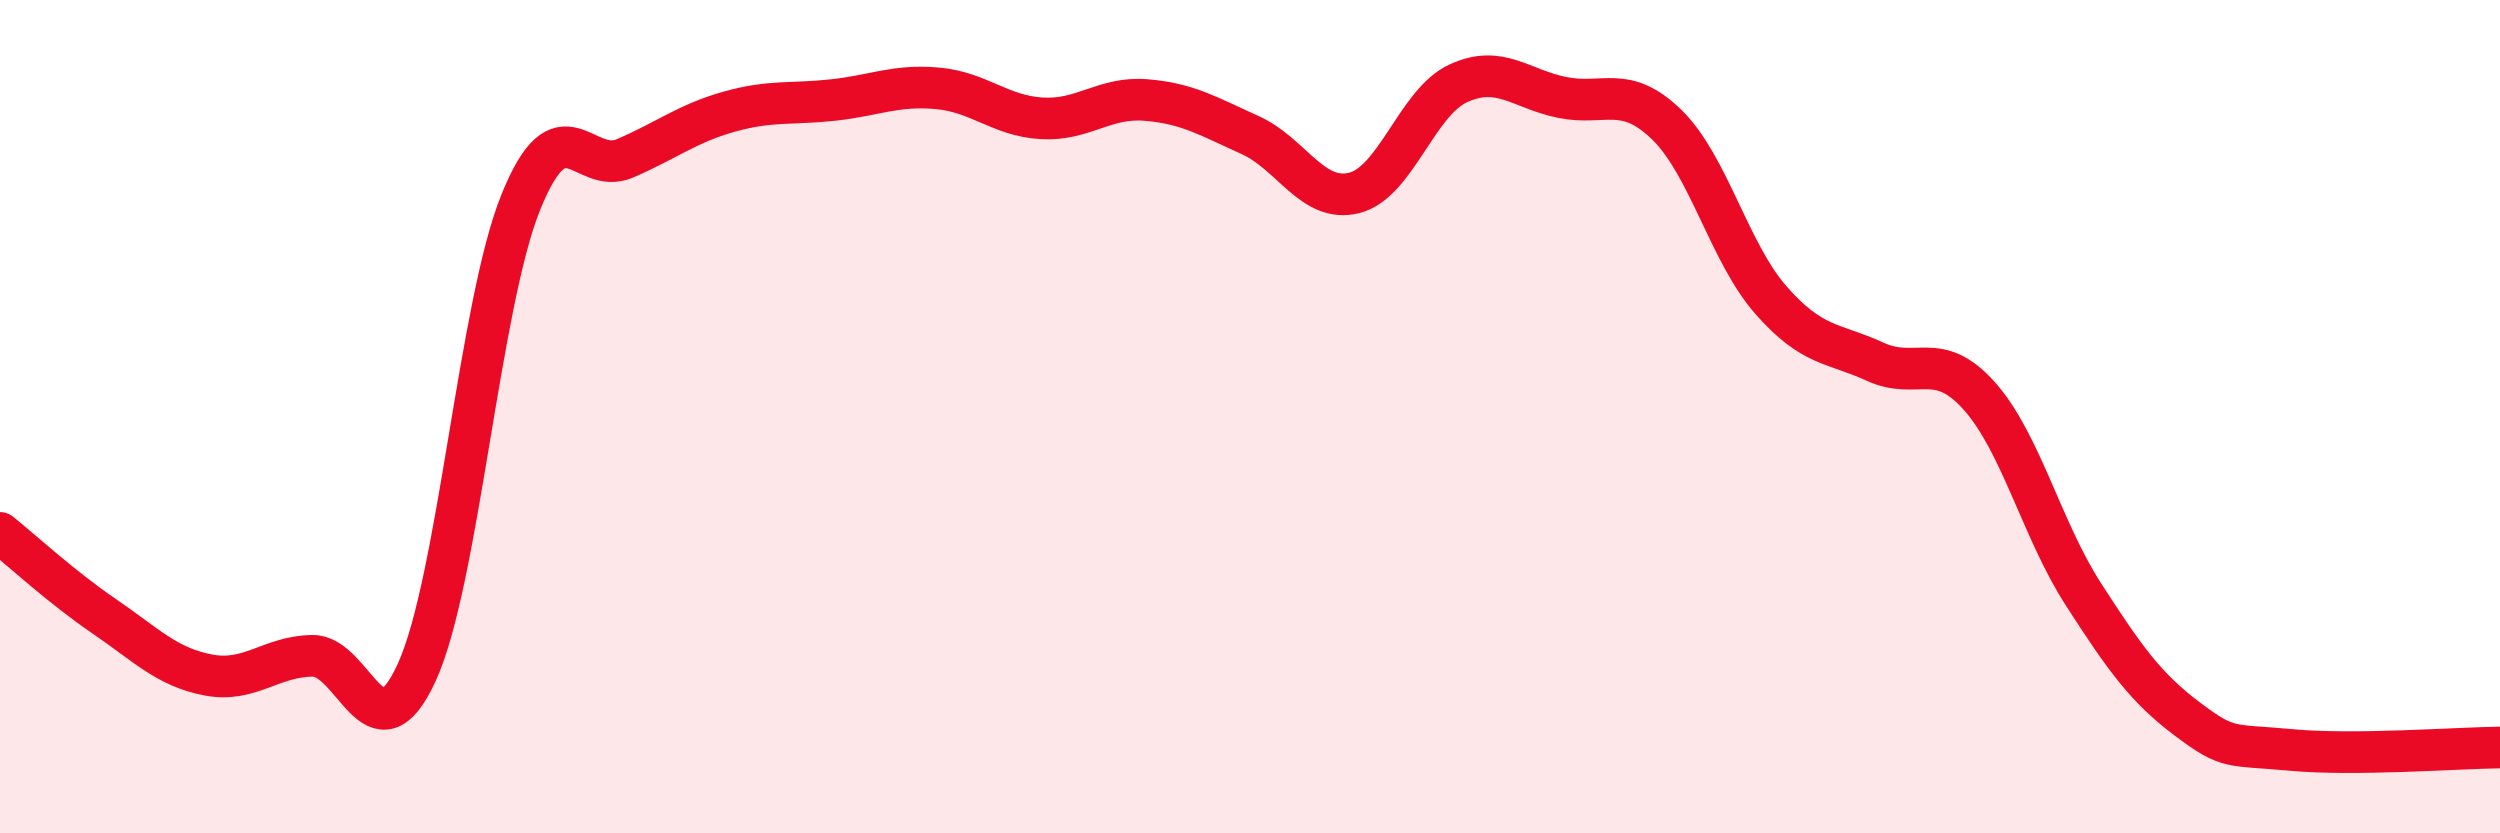 
    <svg width="60" height="20" viewBox="0 0 60 20" xmlns="http://www.w3.org/2000/svg">
      <path
        d="M 0,12.79 C 0.5,13.19 1.5,14.11 2.5,14.79 C 3.5,15.47 4,16.01 5,16.2 C 6,16.39 6.5,15.75 7.5,15.74 C 8.5,15.73 9,18.32 10,16.14 C 11,13.96 11.5,7.32 12.5,4.85 C 13.5,2.38 14,4.23 15,3.8 C 16,3.37 16.5,2.96 17.5,2.68 C 18.5,2.4 19,2.51 20,2.4 C 21,2.29 21.5,2.03 22.5,2.12 C 23.5,2.21 24,2.78 25,2.84 C 26,2.9 26.5,2.32 27.5,2.4 C 28.5,2.48 29,2.79 30,3.24 C 31,3.69 31.5,4.88 32.5,4.63 C 33.5,4.38 34,2.46 35,2 C 36,1.54 36.5,2.14 37.5,2.34 C 38.5,2.54 39,2.02 40,2.99 C 41,3.96 41.5,6.06 42.5,7.2 C 43.5,8.34 44,8.22 45,8.68 C 46,9.14 46.5,8.38 47.5,9.5 C 48.5,10.62 49,12.71 50,14.26 C 51,15.81 51.5,16.51 52.5,17.26 C 53.5,18.01 53.5,17.86 55,18 C 56.5,18.14 59,17.95 60,17.94L60 20L0 20Z"
        fill="#EB0A25"
        opacity="0.1"
        stroke-linecap="round"
        stroke-linejoin="round"
      />
      <path
        d="M 0,12.79 C 0.5,13.19 1.5,14.11 2.5,14.79 C 3.5,15.47 4,16.01 5,16.2 C 6,16.39 6.5,15.75 7.5,15.74 C 8.5,15.73 9,18.32 10,16.14 C 11,13.96 11.5,7.32 12.5,4.85 C 13.5,2.38 14,4.23 15,3.8 C 16,3.37 16.5,2.96 17.5,2.68 C 18.5,2.4 19,2.51 20,2.4 C 21,2.29 21.5,2.03 22.5,2.12 C 23.5,2.21 24,2.78 25,2.84 C 26,2.9 26.5,2.32 27.5,2.4 C 28.5,2.48 29,2.79 30,3.24 C 31,3.69 31.5,4.88 32.5,4.63 C 33.5,4.38 34,2.46 35,2 C 36,1.54 36.5,2.14 37.5,2.34 C 38.5,2.54 39,2.02 40,2.99 C 41,3.96 41.5,6.06 42.5,7.2 C 43.5,8.34 44,8.22 45,8.68 C 46,9.14 46.5,8.38 47.5,9.5 C 48.5,10.62 49,12.71 50,14.26 C 51,15.81 51.5,16.51 52.5,17.26 C 53.5,18.01 53.5,17.86 55,18 C 56.5,18.14 59,17.95 60,17.94"
        stroke="#EB0A25"
        stroke-width="1"
        fill="none"
        stroke-linecap="round"
        stroke-linejoin="round"
      />
    </svg>
  